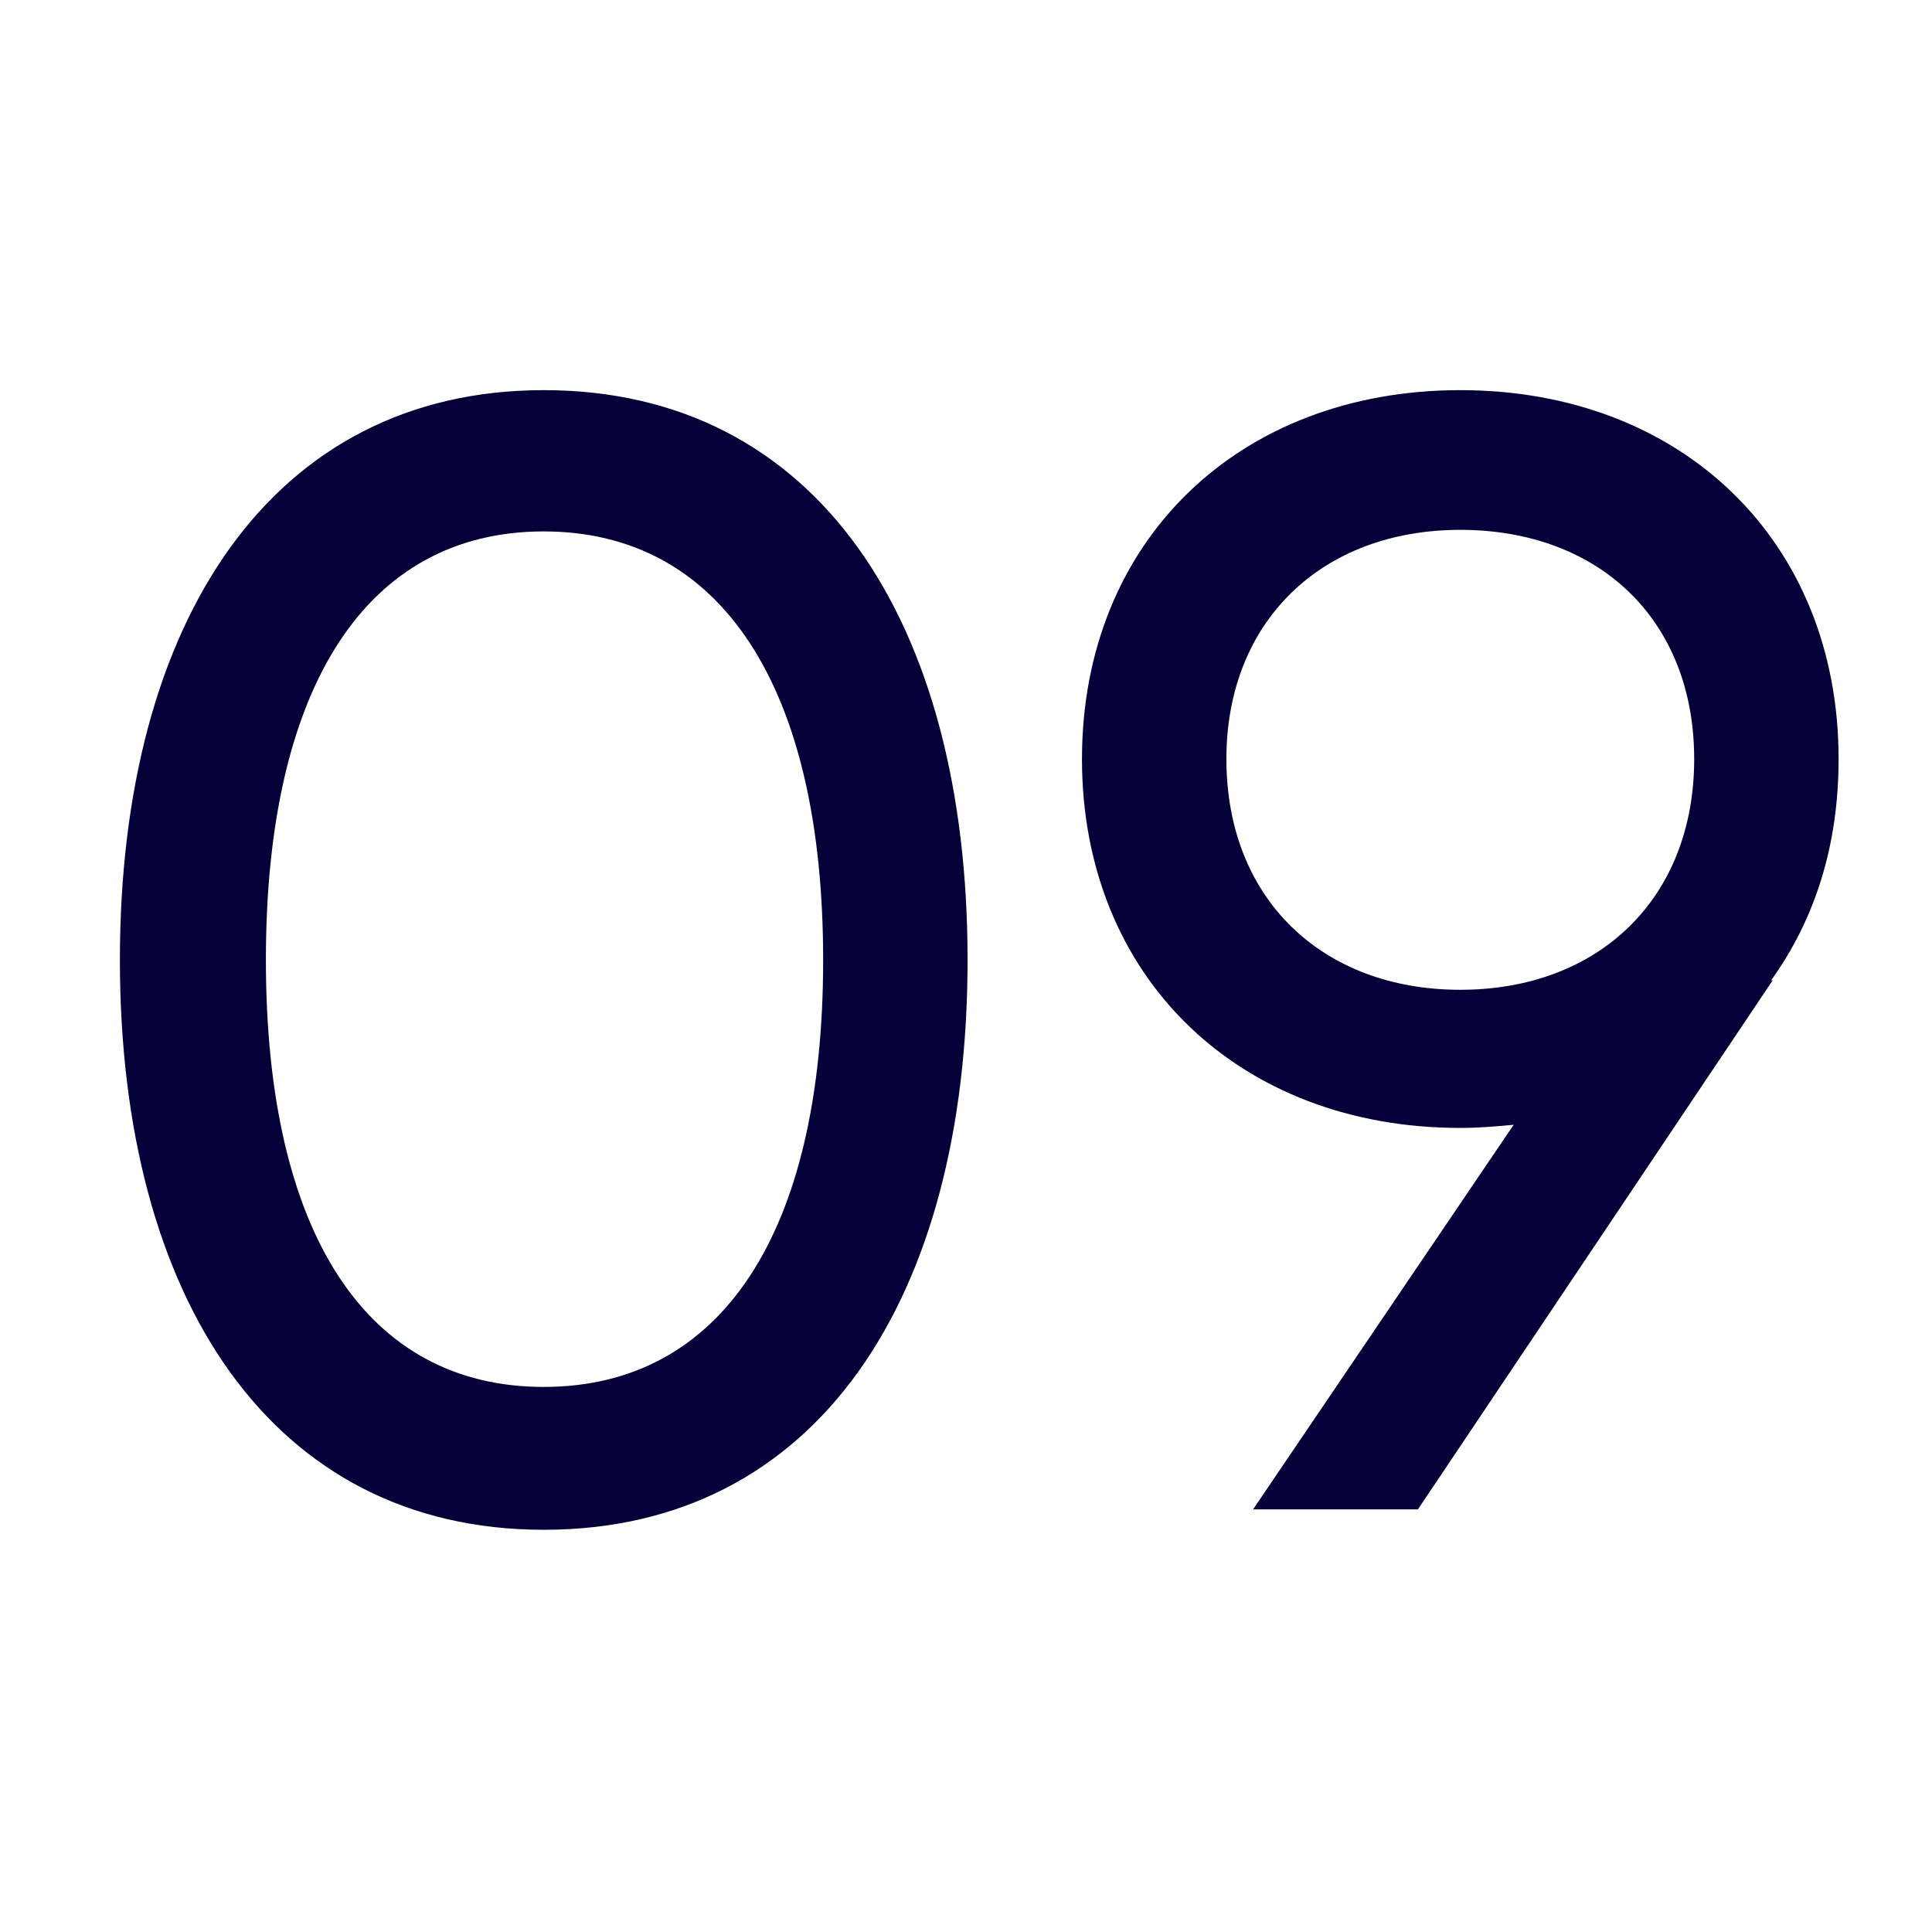 <?xml version="1.0" encoding="UTF-8"?> <svg xmlns="http://www.w3.org/2000/svg" width="32" height="32" viewBox="0 0 32 32" fill="none"> <g clip-path="url(#clip0_19866_129728)"> <path d="M9.006 25.338C13.53 25.338 16.026 21.516 16.026 15.9C16.026 10.284 13.53 6.462 9.006 6.462C4.508 6.462 1.986 10.284 1.986 15.9C1.986 21.516 4.508 25.338 9.006 25.338ZM9.006 22.972C6.068 22.972 4.404 20.424 4.404 15.9C4.404 11.376 6.068 8.802 9.006 8.802C11.944 8.802 13.634 11.376 13.634 15.9C13.634 20.424 11.944 22.972 9.006 22.972ZM30.453 12.572C30.453 8.958 27.853 6.462 24.187 6.462C20.521 6.462 17.921 8.958 17.921 12.572C17.921 16.186 20.521 18.682 24.187 18.682C24.499 18.682 24.785 18.656 25.071 18.63L20.755 25H23.485L29.361 16.238H29.335C30.063 15.224 30.453 14.002 30.453 12.572ZM20.313 12.572C20.313 10.284 21.899 8.776 24.187 8.776C26.475 8.776 28.061 10.258 28.061 12.572C28.061 14.886 26.475 16.394 24.187 16.394C21.899 16.394 20.313 14.886 20.313 12.572Z" fill="#050037"></path> </g> <defs> <clipPath id="clip0_19866_129728"> <rect width="32" height="32" fill="white"></rect> </clipPath> </defs> </svg> 